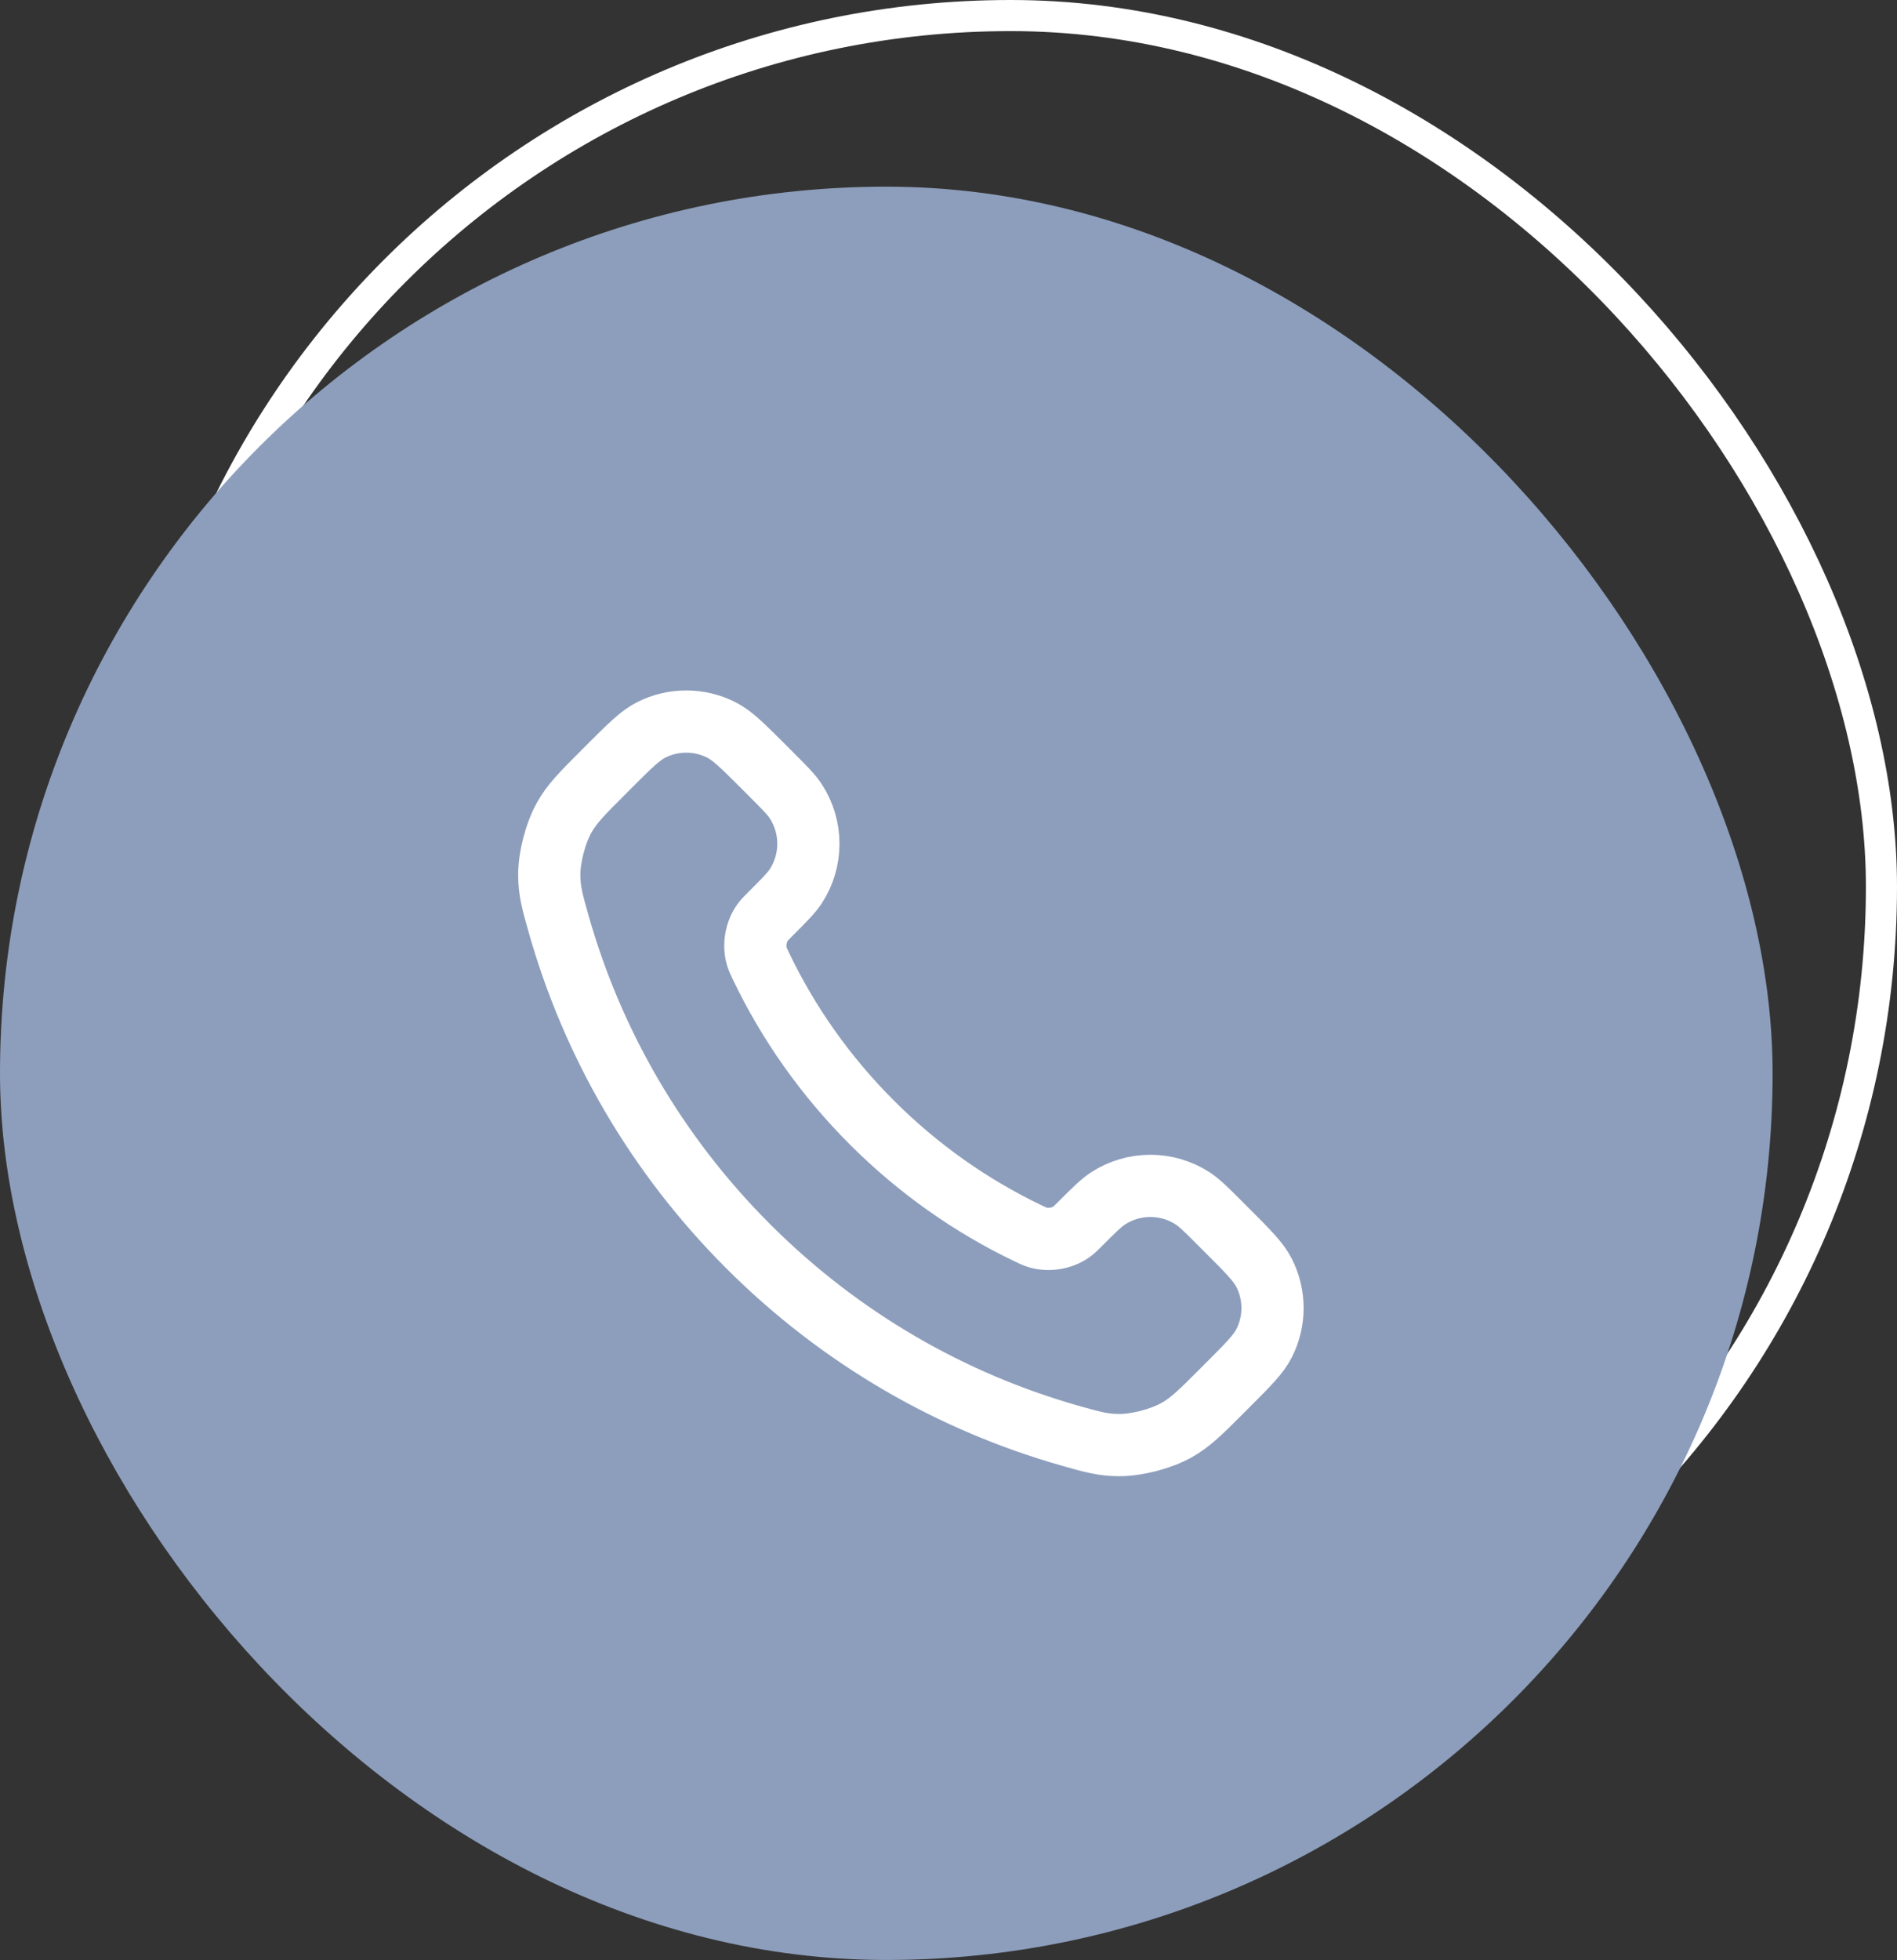 <?xml version="1.0" encoding="UTF-8"?> <svg xmlns="http://www.w3.org/2000/svg" width="61" height="63" viewBox="0 0 61 63" fill="none"><rect x="0" y="0" width="61" height="63" fill="#333333" stroke="none"/><rect x="4.5" y="0.5" width="56" height="56" rx="28" stroke="white"></rect><rect y="6" width="57" height="57" rx="28.5" fill="#8D9EBC"></rect><path d="M24.475 31.067C25.345 32.879 26.531 34.577 28.033 36.079C29.535 37.581 31.234 38.767 33.046 39.637C33.202 39.712 33.279 39.749 33.378 39.778C33.728 39.88 34.159 39.807 34.456 39.594C34.539 39.534 34.611 39.463 34.753 39.32C35.19 38.883 35.409 38.665 35.629 38.522C36.457 37.983 37.526 37.983 38.354 38.522C38.574 38.665 38.792 38.883 39.229 39.32L39.473 39.564C40.137 40.228 40.469 40.56 40.65 40.917C41.009 41.626 41.009 42.464 40.65 43.174C40.469 43.53 40.137 43.862 39.473 44.527L39.276 44.724C38.614 45.386 38.283 45.717 37.833 45.97C37.333 46.25 36.558 46.452 35.985 46.45C35.469 46.449 35.116 46.349 34.41 46.148C30.619 45.072 27.041 43.041 24.056 40.056C21.071 37.072 19.04 33.493 17.964 29.702C17.764 28.996 17.664 28.643 17.662 28.127C17.66 27.555 17.862 26.779 18.143 26.279C18.395 25.829 18.727 25.498 19.389 24.836L19.585 24.639C20.25 23.975 20.582 23.643 20.939 23.462C21.648 23.104 22.486 23.104 23.195 23.462C23.552 23.643 23.884 23.975 24.549 24.639L24.792 24.883C25.229 25.32 25.448 25.538 25.591 25.758C26.129 26.587 26.129 27.655 25.591 28.484C25.448 28.703 25.229 28.922 24.792 29.359C24.649 29.502 24.578 29.573 24.518 29.657C24.306 29.953 24.232 30.384 24.334 30.734C24.363 30.833 24.401 30.911 24.475 31.067Z" stroke="white" stroke-width="2" stroke-linecap="round" stroke-linejoin="round"></path></svg> 